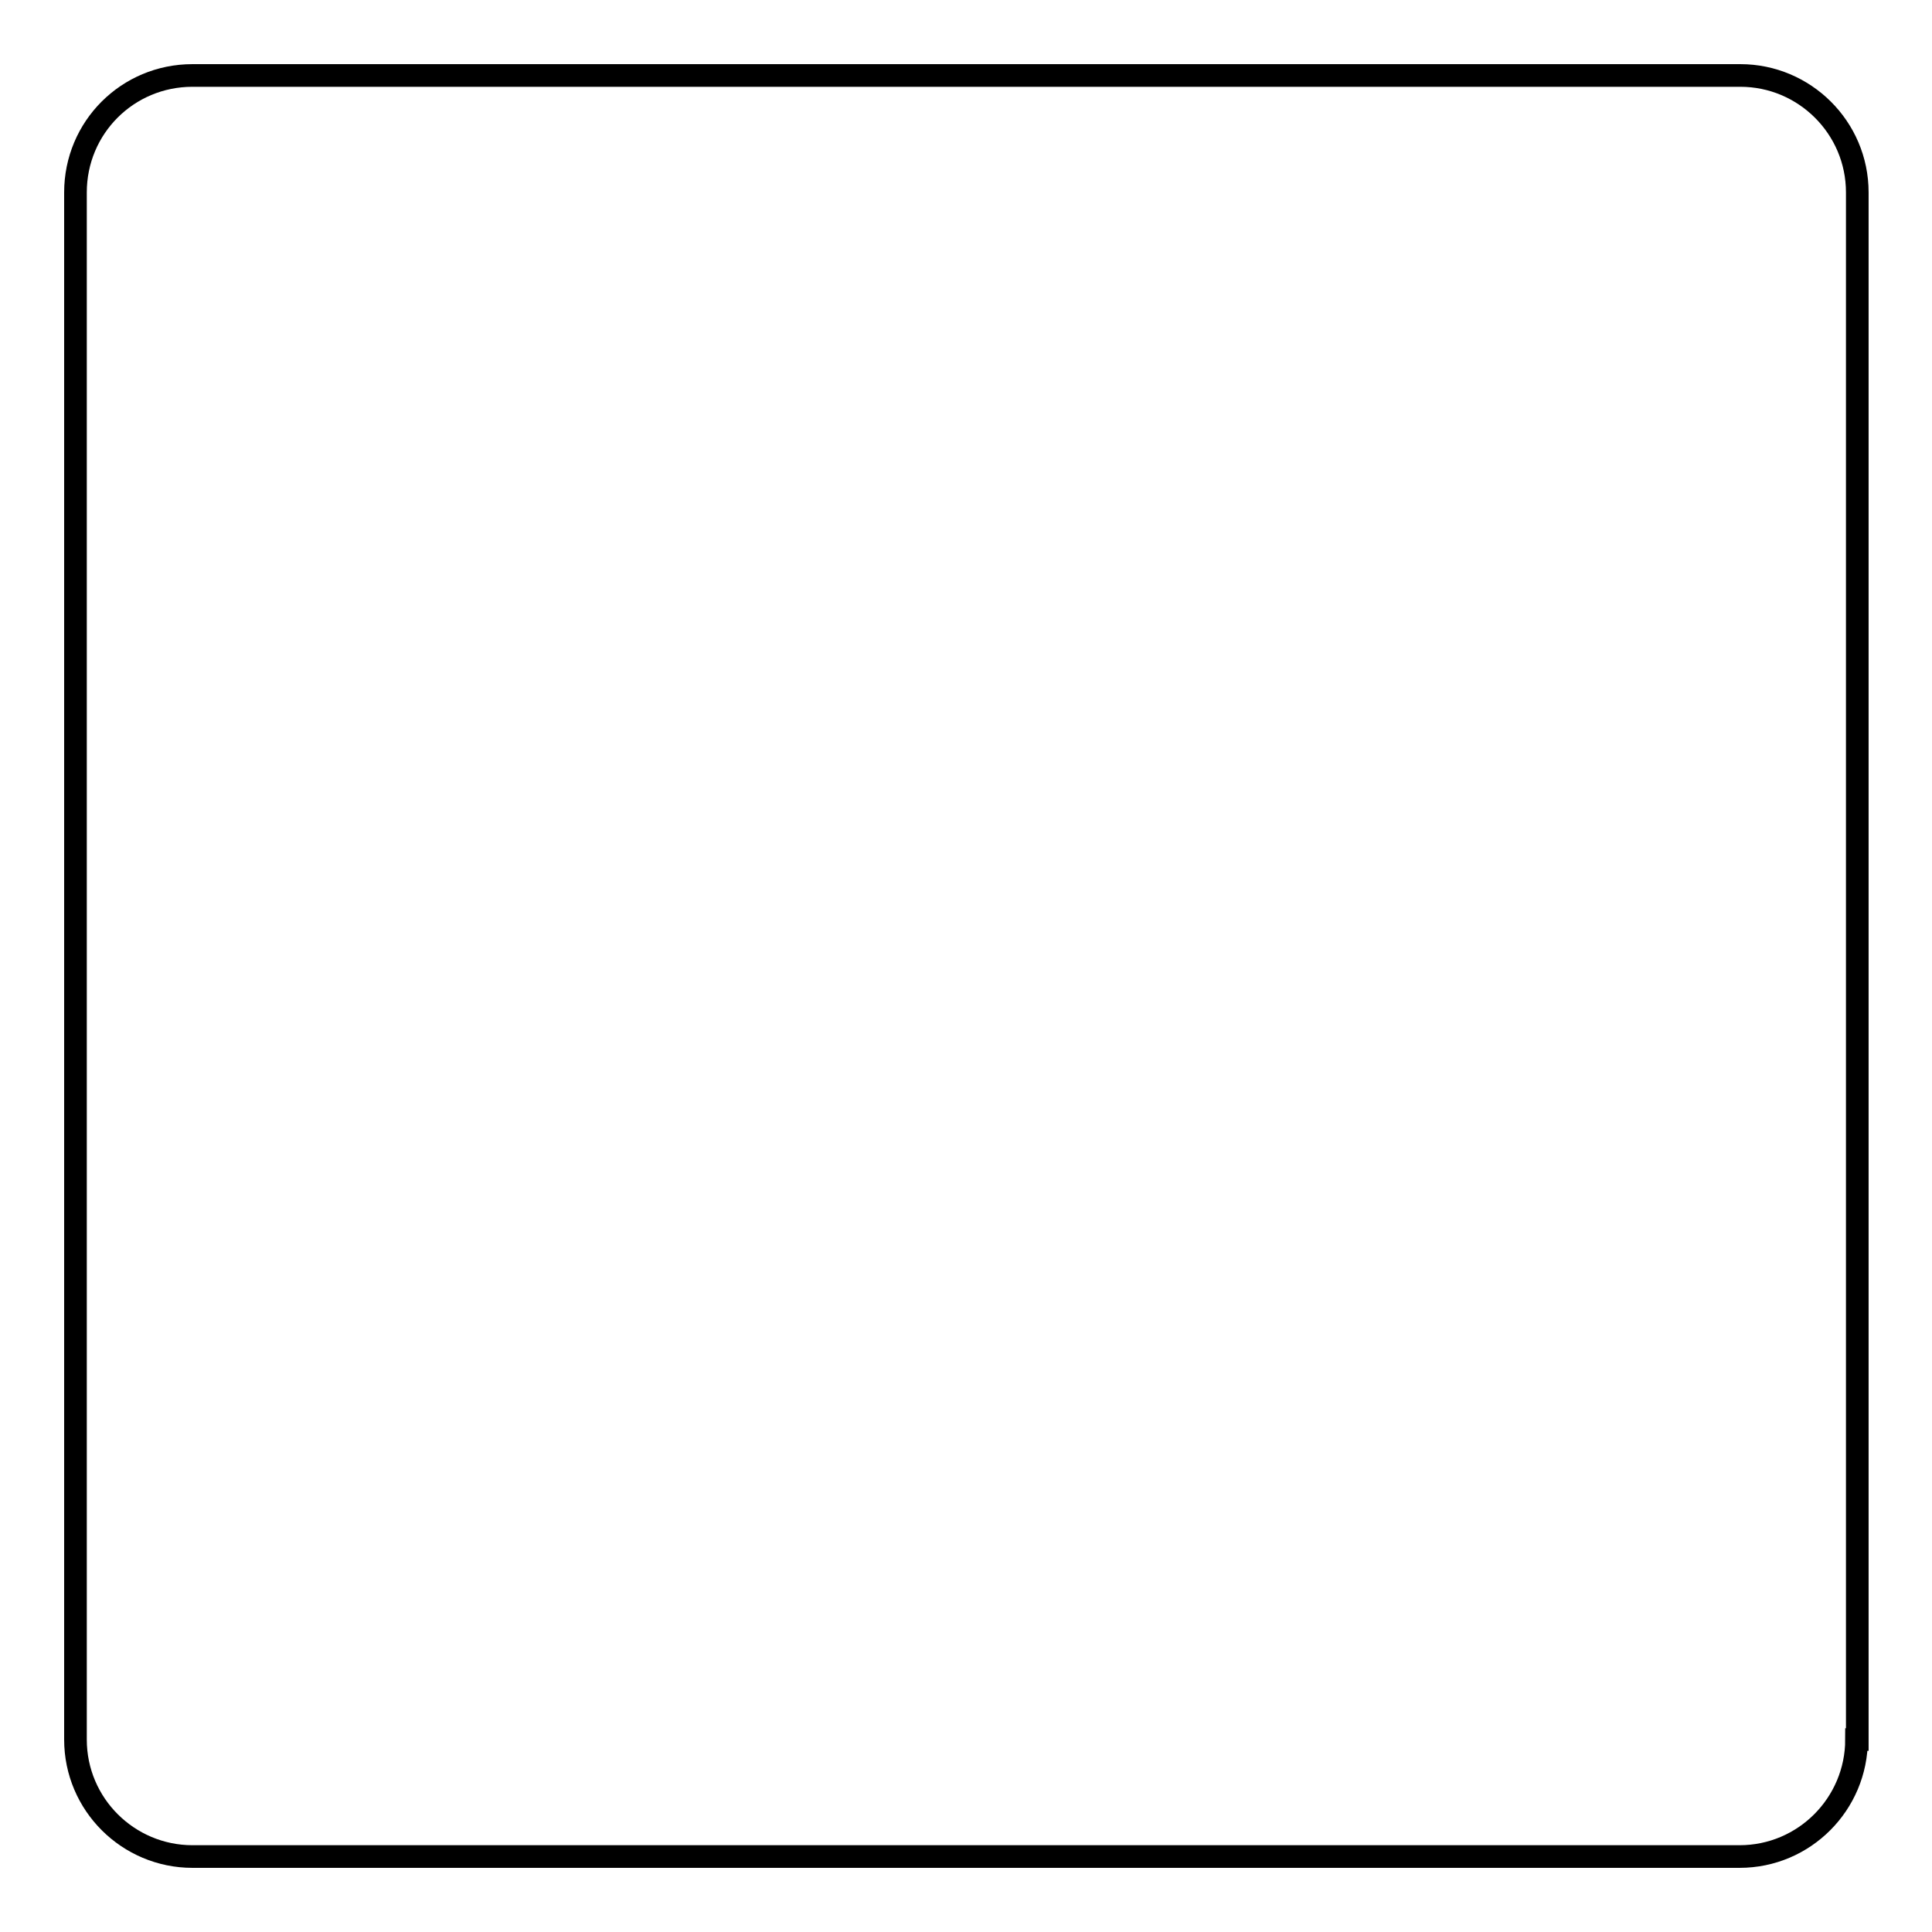 <?xml version="1.0" encoding="utf-8"?>
<!-- Svg Vector Icons : http://www.onlinewebfonts.com/icon -->
<!DOCTYPE svg PUBLIC "-//W3C//DTD SVG 1.1//EN" "http://www.w3.org/Graphics/SVG/1.1/DTD/svg11.dtd">
<svg version="1.1" xmlns="http://www.w3.org/2000/svg" xmlns:xlink="http://www.w3.org/1999/xlink" x="0px" y="0px" viewBox="0 0 256 256" enable-background="new 0 0 256 256" xml:space="preserve">
<g><g><path stroke-width="3" fill-opacity="0" stroke="#000000"  d="M246,230.5c0,8.5-6.9,15.5-15.5,15.5H25.5c-8.5,0-15.5-6.9-15.5-15.5V25.5C10,16.9,16.9,10,25.5,10h205.1c8.5,0,15.5,6.9,15.5,15.5V230.5z"/></g></g>
</svg>